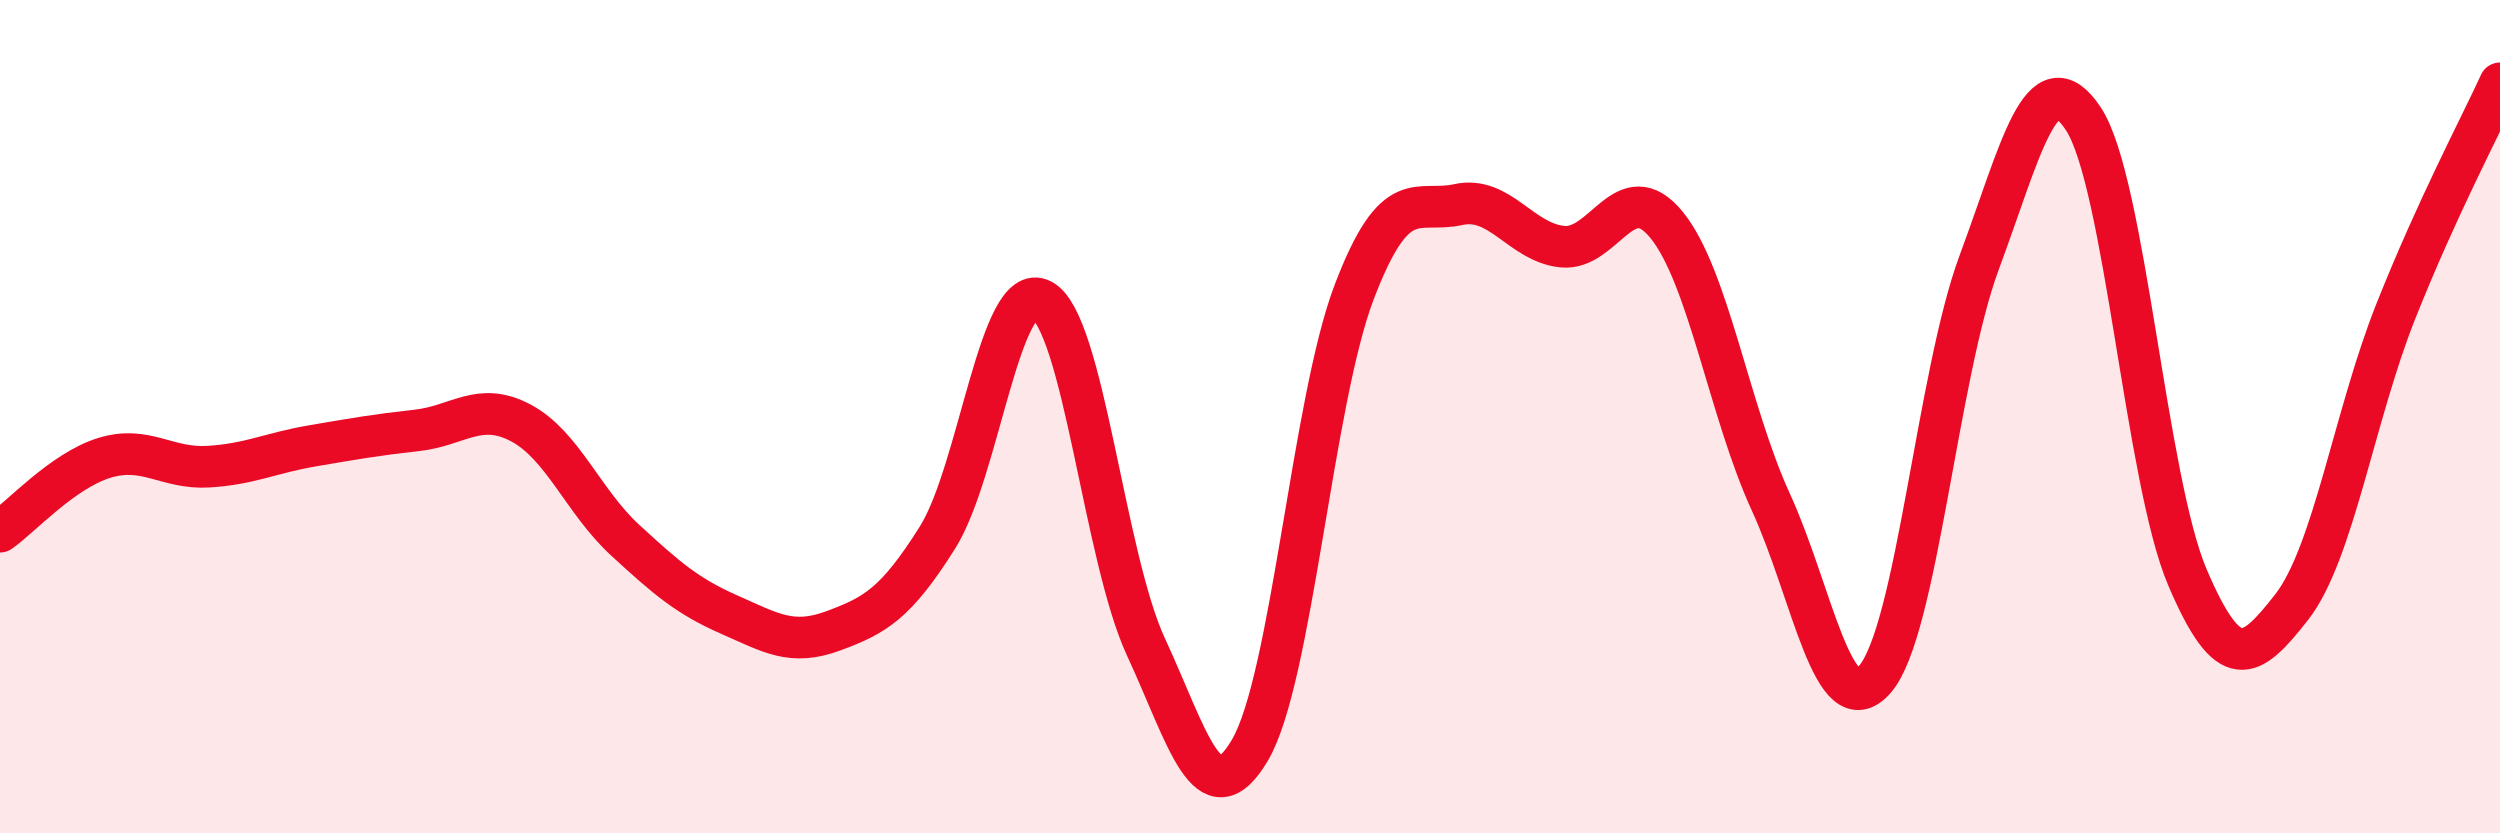 
    <svg width="60" height="20" viewBox="0 0 60 20" xmlns="http://www.w3.org/2000/svg">
      <path
        d="M 0,12.76 C 0.5,12.41 1.5,11.3 2.5,10.99 C 3.5,10.68 4,11.26 5,11.2 C 6,11.14 6.5,10.87 7.5,10.7 C 8.5,10.53 9,10.44 10,10.33 C 11,10.22 11.5,9.62 12.5,10.15 C 13.5,10.68 14,12.04 15,12.96 C 16,13.88 16.5,14.31 17.5,14.75 C 18.5,15.19 19,15.51 20,15.14 C 21,14.77 21.5,14.49 22.5,12.9 C 23.5,11.31 24,6.68 25,7.2 C 26,7.72 26.5,13.36 27.5,15.52 C 28.5,17.68 29,19.7 30,18 C 31,16.3 31.5,9.63 32.5,7.01 C 33.5,4.39 34,5.13 35,4.91 C 36,4.69 36.5,5.82 37.5,5.92 C 38.5,6.02 39,4.17 40,5.4 C 41,6.63 41.5,9.87 42.5,12.05 C 43.5,14.23 44,17.45 45,16.3 C 46,15.15 46.5,8.99 47.5,6.3 C 48.5,3.61 49,1.34 50,2.85 C 51,4.36 51.5,11.52 52.5,13.86 C 53.5,16.2 54,15.85 55,14.57 C 56,13.29 56.5,9.98 57.5,7.47 C 58.5,4.96 59.5,3.09 60,2L60 20L0 20Z"
        fill="#EB0A25"
        opacity="0.1"
        stroke-linecap="round"
        stroke-linejoin="round"
      />
      <path
        d="M 0,12.76 C 0.5,12.41 1.5,11.3 2.5,10.99 C 3.5,10.68 4,11.26 5,11.2 C 6,11.14 6.5,10.87 7.5,10.7 C 8.5,10.53 9,10.44 10,10.33 C 11,10.22 11.5,9.62 12.5,10.15 C 13.5,10.68 14,12.04 15,12.96 C 16,13.88 16.5,14.31 17.5,14.75 C 18.5,15.19 19,15.51 20,15.14 C 21,14.77 21.5,14.49 22.5,12.9 C 23.5,11.31 24,6.68 25,7.2 C 26,7.72 26.5,13.36 27.5,15.52 C 28.5,17.68 29,19.7 30,18 C 31,16.3 31.5,9.63 32.5,7.01 C 33.5,4.39 34,5.13 35,4.91 C 36,4.69 36.5,5.82 37.5,5.92 C 38.5,6.02 39,4.17 40,5.4 C 41,6.63 41.5,9.87 42.5,12.05 C 43.5,14.23 44,17.45 45,16.3 C 46,15.15 46.5,8.99 47.5,6.3 C 48.5,3.61 49,1.34 50,2.85 C 51,4.36 51.5,11.52 52.5,13.86 C 53.5,16.2 54,15.85 55,14.57 C 56,13.29 56.5,9.98 57.5,7.47 C 58.5,4.96 59.5,3.09 60,2"
        stroke="#EB0A25"
        stroke-width="1"
        fill="none"
        stroke-linecap="round"
        stroke-linejoin="round"
      />
    </svg>
  